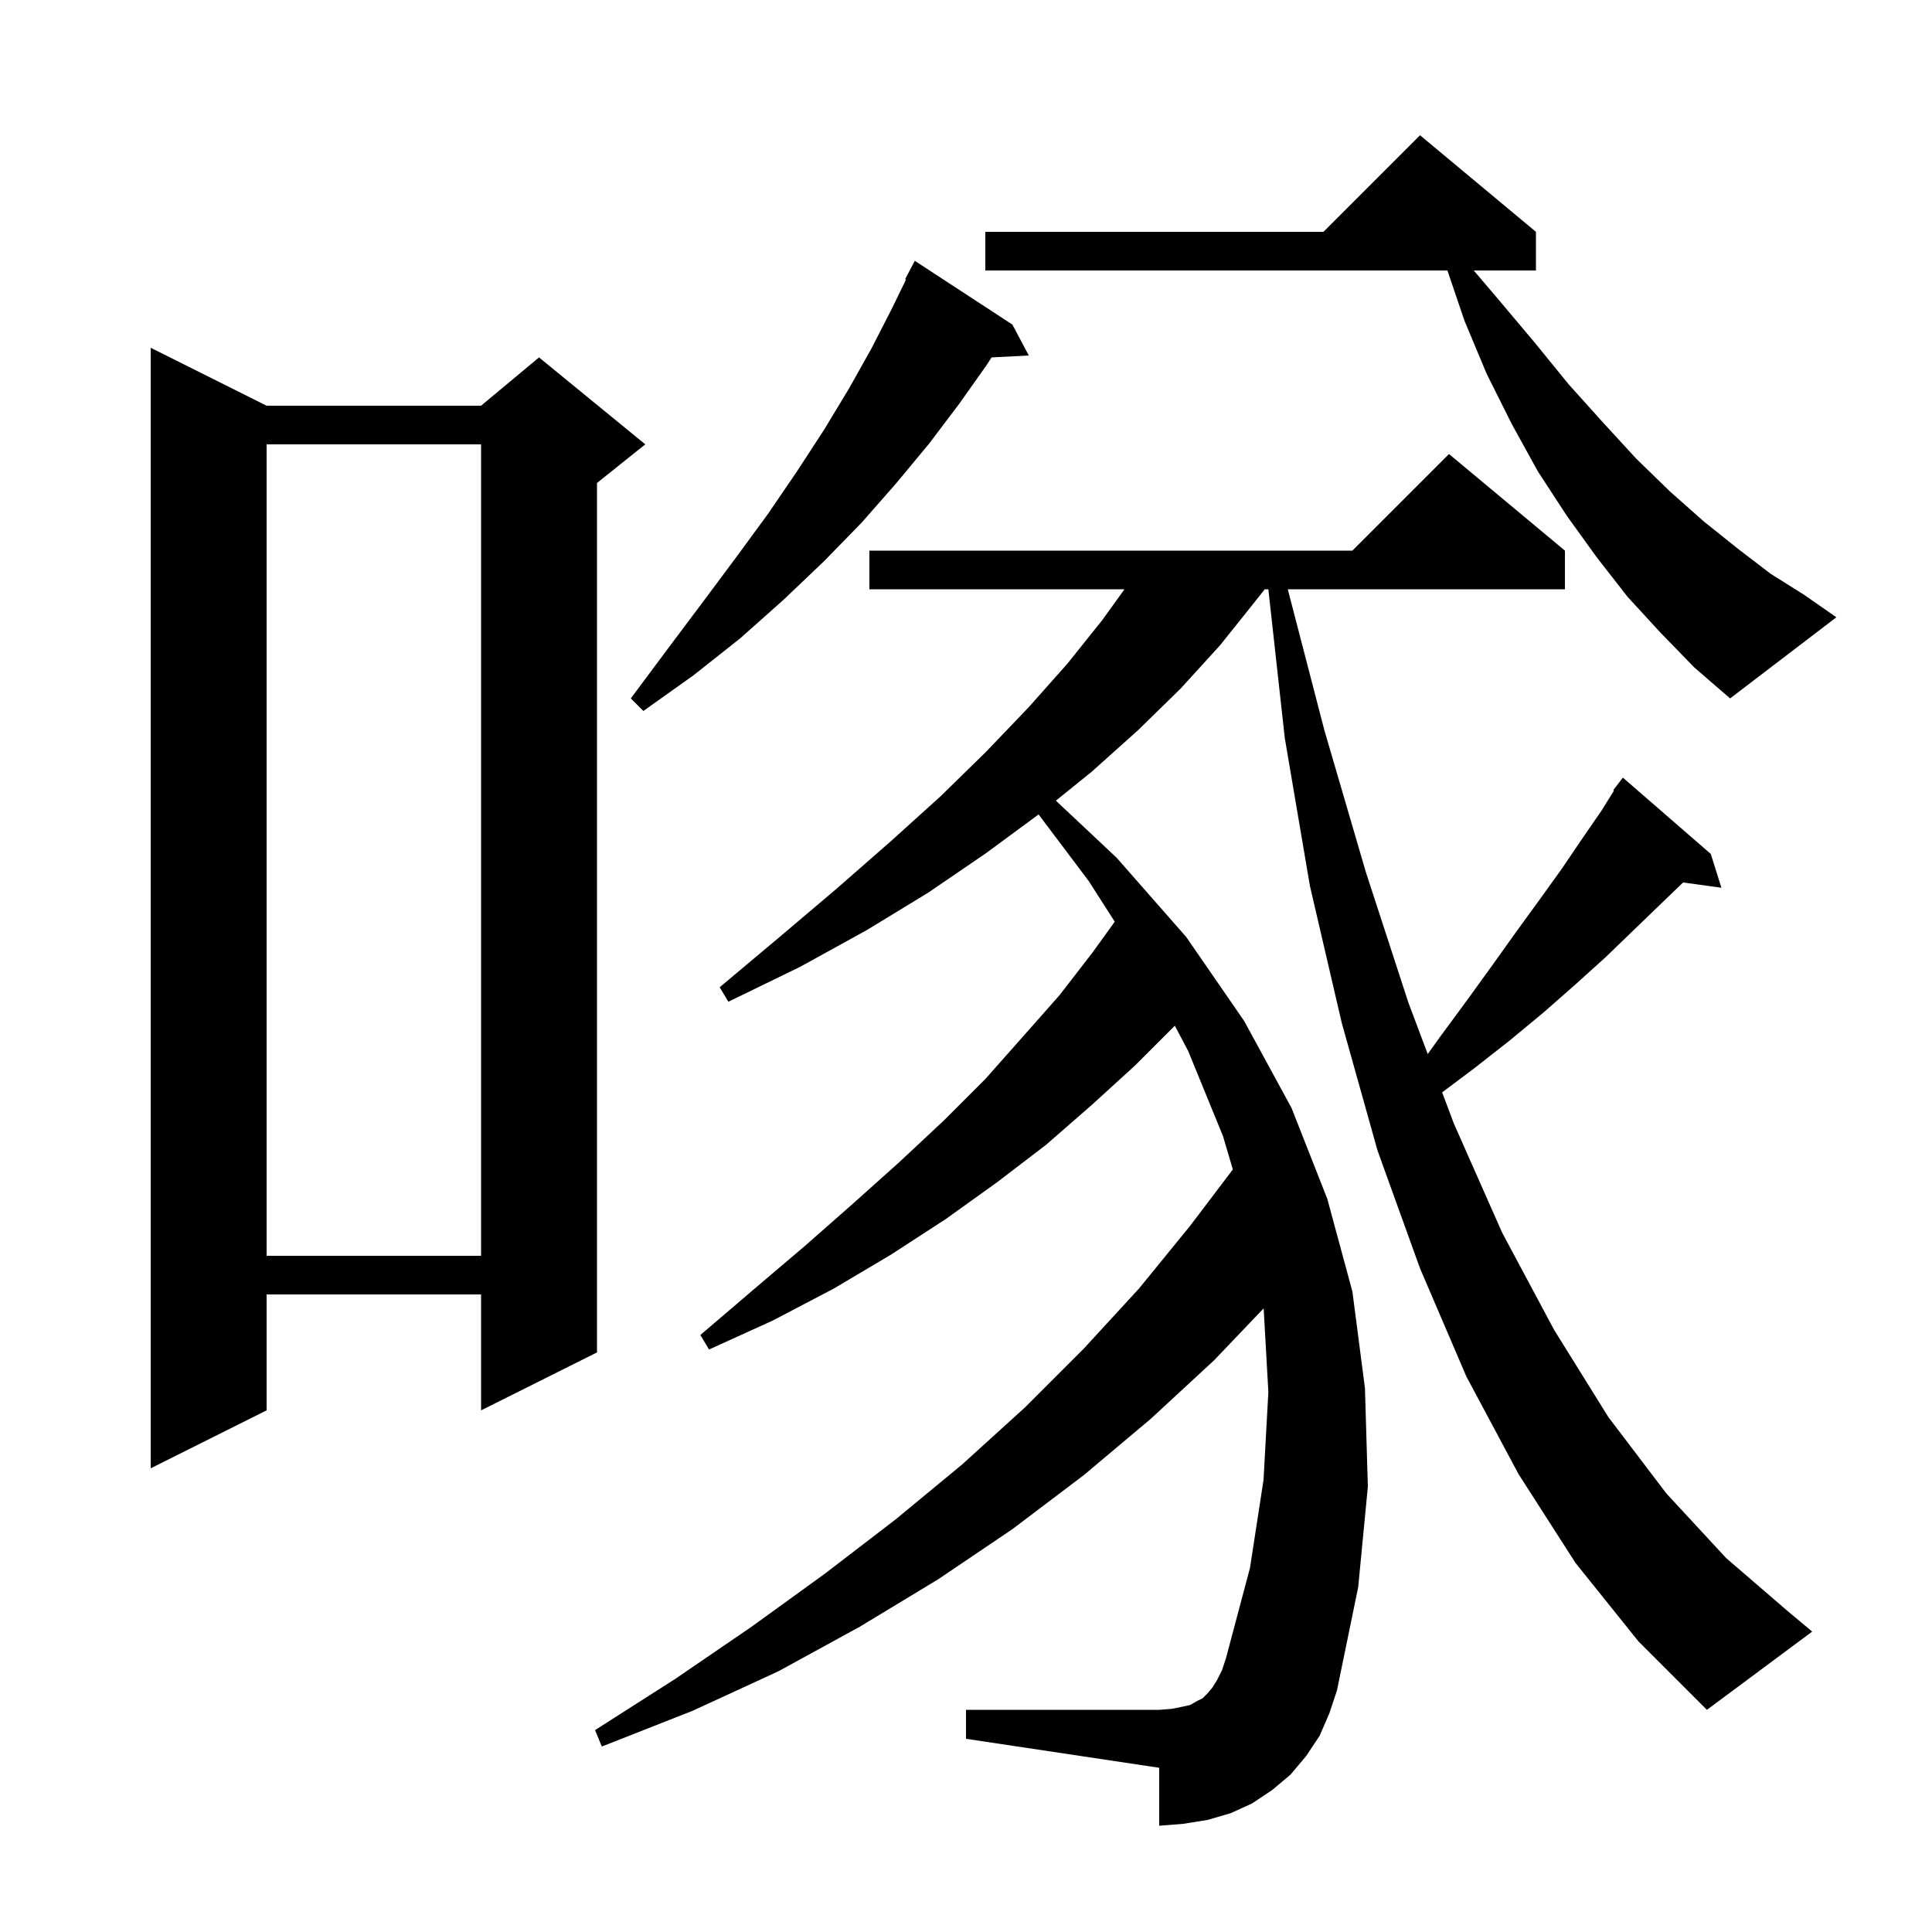 <svg xmlns="http://www.w3.org/2000/svg" xmlns:xlink="http://www.w3.org/1999/xlink" version="1.1" baseProfile="full" viewBox="0 0 200 200" width="200" height="200"><g fill="currentColor"><path d="M 163.1 161.8 L 157.2 152.6 L 151.8 142.5 L 147.0 131.3 L 142.6 119.1 L 138.9 105.9 L 135.6 91.7 L 133.0 76.4 L 131.299 61.0 L 130.924 61.0 L 129.9 62.3 L 126.3 66.8 L 122.2 71.3 L 117.8 75.6 L 113.0 79.9 L 109.305 82.884 L 115.6 88.8 L 122.8 97.0 L 128.8 105.7 L 133.7 114.7 L 137.4 124.1 L 140.0 133.7 L 141.3 143.7 L 141.6 153.9 L 140.6 164.3 L 138.4 175.0 L 137.6 177.4 L 136.6 179.7 L 135.2 181.8 L 133.6 183.7 L 131.7 185.3 L 129.6 186.7 L 127.4 187.7 L 125.0 188.4 L 122.5 188.8 L 120.0 189.0 L 120.0 183.0 L 100.0 180.0 L 100.0 177.0 L 120.0 177.0 L 121.3 176.9 L 122.3 176.7 L 123.2 176.5 L 123.9 176.1 L 124.5 175.8 L 125.0 175.3 L 125.5 174.7 L 126.0 173.9 L 126.5 172.9 L 126.9 171.7 L 129.4 162.3 L 130.8 153.2 L 131.3 144.1 L 130.813 135.439 L 125.7 140.8 L 119.1 146.9 L 112.2 152.7 L 104.8 158.3 L 97.1 163.5 L 89.0 168.4 L 80.6 173.0 L 71.7 177.1 L 62.3 180.8 L 61.6 179.1 L 69.9 173.8 L 77.8 168.4 L 85.4 162.9 L 92.7 157.3 L 99.6 151.6 L 106.1 145.7 L 112.2 139.6 L 117.9 133.4 L 123.2 126.9 L 127.623 121.062 L 126.6 117.6 L 123.0 108.8 L 121.617 106.183 L 117.5 110.3 L 113.0 114.4 L 108.3 118.5 L 103.2 122.4 L 97.9 126.2 L 92.2 129.9 L 86.3 133.4 L 80.0 136.7 L 73.4 139.7 L 72.5 138.2 L 78.0 133.5 L 83.3 129.0 L 88.3 124.6 L 93.1 120.3 L 97.7 116.0 L 102.0 111.7 L 105.9 107.3 L 109.7 103.0 L 113.1 98.6 L 115.398 95.413 L 112.7 91.2 L 107.514 84.311 L 102.1 88.3 L 96.1 92.4 L 89.7 96.3 L 82.8 100.1 L 75.4 103.7 L 74.5 102.2 L 80.7 97.0 L 86.6 92.0 L 92.2 87.1 L 97.4 82.4 L 102.1 77.8 L 106.5 73.2 L 110.5 68.7 L 114.1 64.2 L 116.407 61.0 L 90.0 61.0 L 90.0 57.0 L 140.0 57.0 L 150.0 47.0 L 162.0 57.0 L 162.0 61.0 L 133.311 61.0 L 137.1 75.6 L 141.4 90.3 L 145.8 103.8 L 147.798 109.114 L 149.1 107.3 L 151.9 103.5 L 154.5 99.9 L 157.0 96.4 L 159.4 93.1 L 161.7 89.9 L 163.8 86.8 L 165.8 83.9 L 167.074 81.848 L 167.0 81.8 L 167.536 81.104 L 167.6 81.0 L 167.61 81.007 L 168.0 80.5 L 177.1 88.4 L 178.2 91.9 L 174.234 91.353 L 171.9 93.6 L 169.1 96.3 L 166.2 99.1 L 163.1 101.9 L 159.8 104.8 L 156.3 107.7 L 152.6 110.6 L 149.29 113.082 L 150.5 116.3 L 155.5 127.6 L 160.9 137.7 L 166.5 146.7 L 172.5 154.6 L 178.7 161.3 L 185.2 166.9 L 187.6 168.9 L 176.7 177.0 L 169.6 169.9 Z M 27.6 42.0 L 49.8 42.0 L 55.8 37.0 L 66.8 46.0 L 61.8 50.0 L 61.8 140.0 L 49.8 146.0 L 49.8 134.0 L 27.6 134.0 L 27.6 146.0 L 15.6 152.0 L 15.6 36.0 Z M 27.6 46.0 L 27.6 130.0 L 49.8 130.0 L 49.8 46.0 Z M 104.8 33.6 L 106.5 36.8 L 102.644 36.999 L 102.2 37.7 L 99.3 41.8 L 96.2 45.9 L 92.8 50.0 L 89.2 54.1 L 85.3 58.1 L 81.1 62.1 L 76.6 66.1 L 71.8 69.9 L 66.6 73.6 L 65.3 72.3 L 69.1 67.2 L 72.7 62.4 L 76.2 57.7 L 79.5 53.2 L 82.5 48.8 L 85.3 44.5 L 87.9 40.2 L 90.2 36.1 L 92.3 32.0 L 93.791 28.939 L 93.7 28.9 L 94.7 27.0 Z M 171.9 65.5 L 168.5 61.8 L 165.3 57.7 L 162.2 53.4 L 159.2 48.8 L 156.5 43.9 L 153.9 38.7 L 151.6 33.2 L 149.837 28.0 L 102.0 28.0 L 102.0 24.0 L 137.0 24.0 L 147.0 14.0 L 159.0 24.0 L 159.0 28.0 L 152.562 28.0 L 155.2 31.1 L 158.9 35.5 L 162.4 39.8 L 166.0 43.8 L 169.4 47.5 L 172.9 50.9 L 176.4 54.0 L 179.9 56.8 L 183.3 59.4 L 186.8 61.6 L 190.1 63.9 L 179.1 72.3 L 175.4 69.1 Z "/></g></svg>